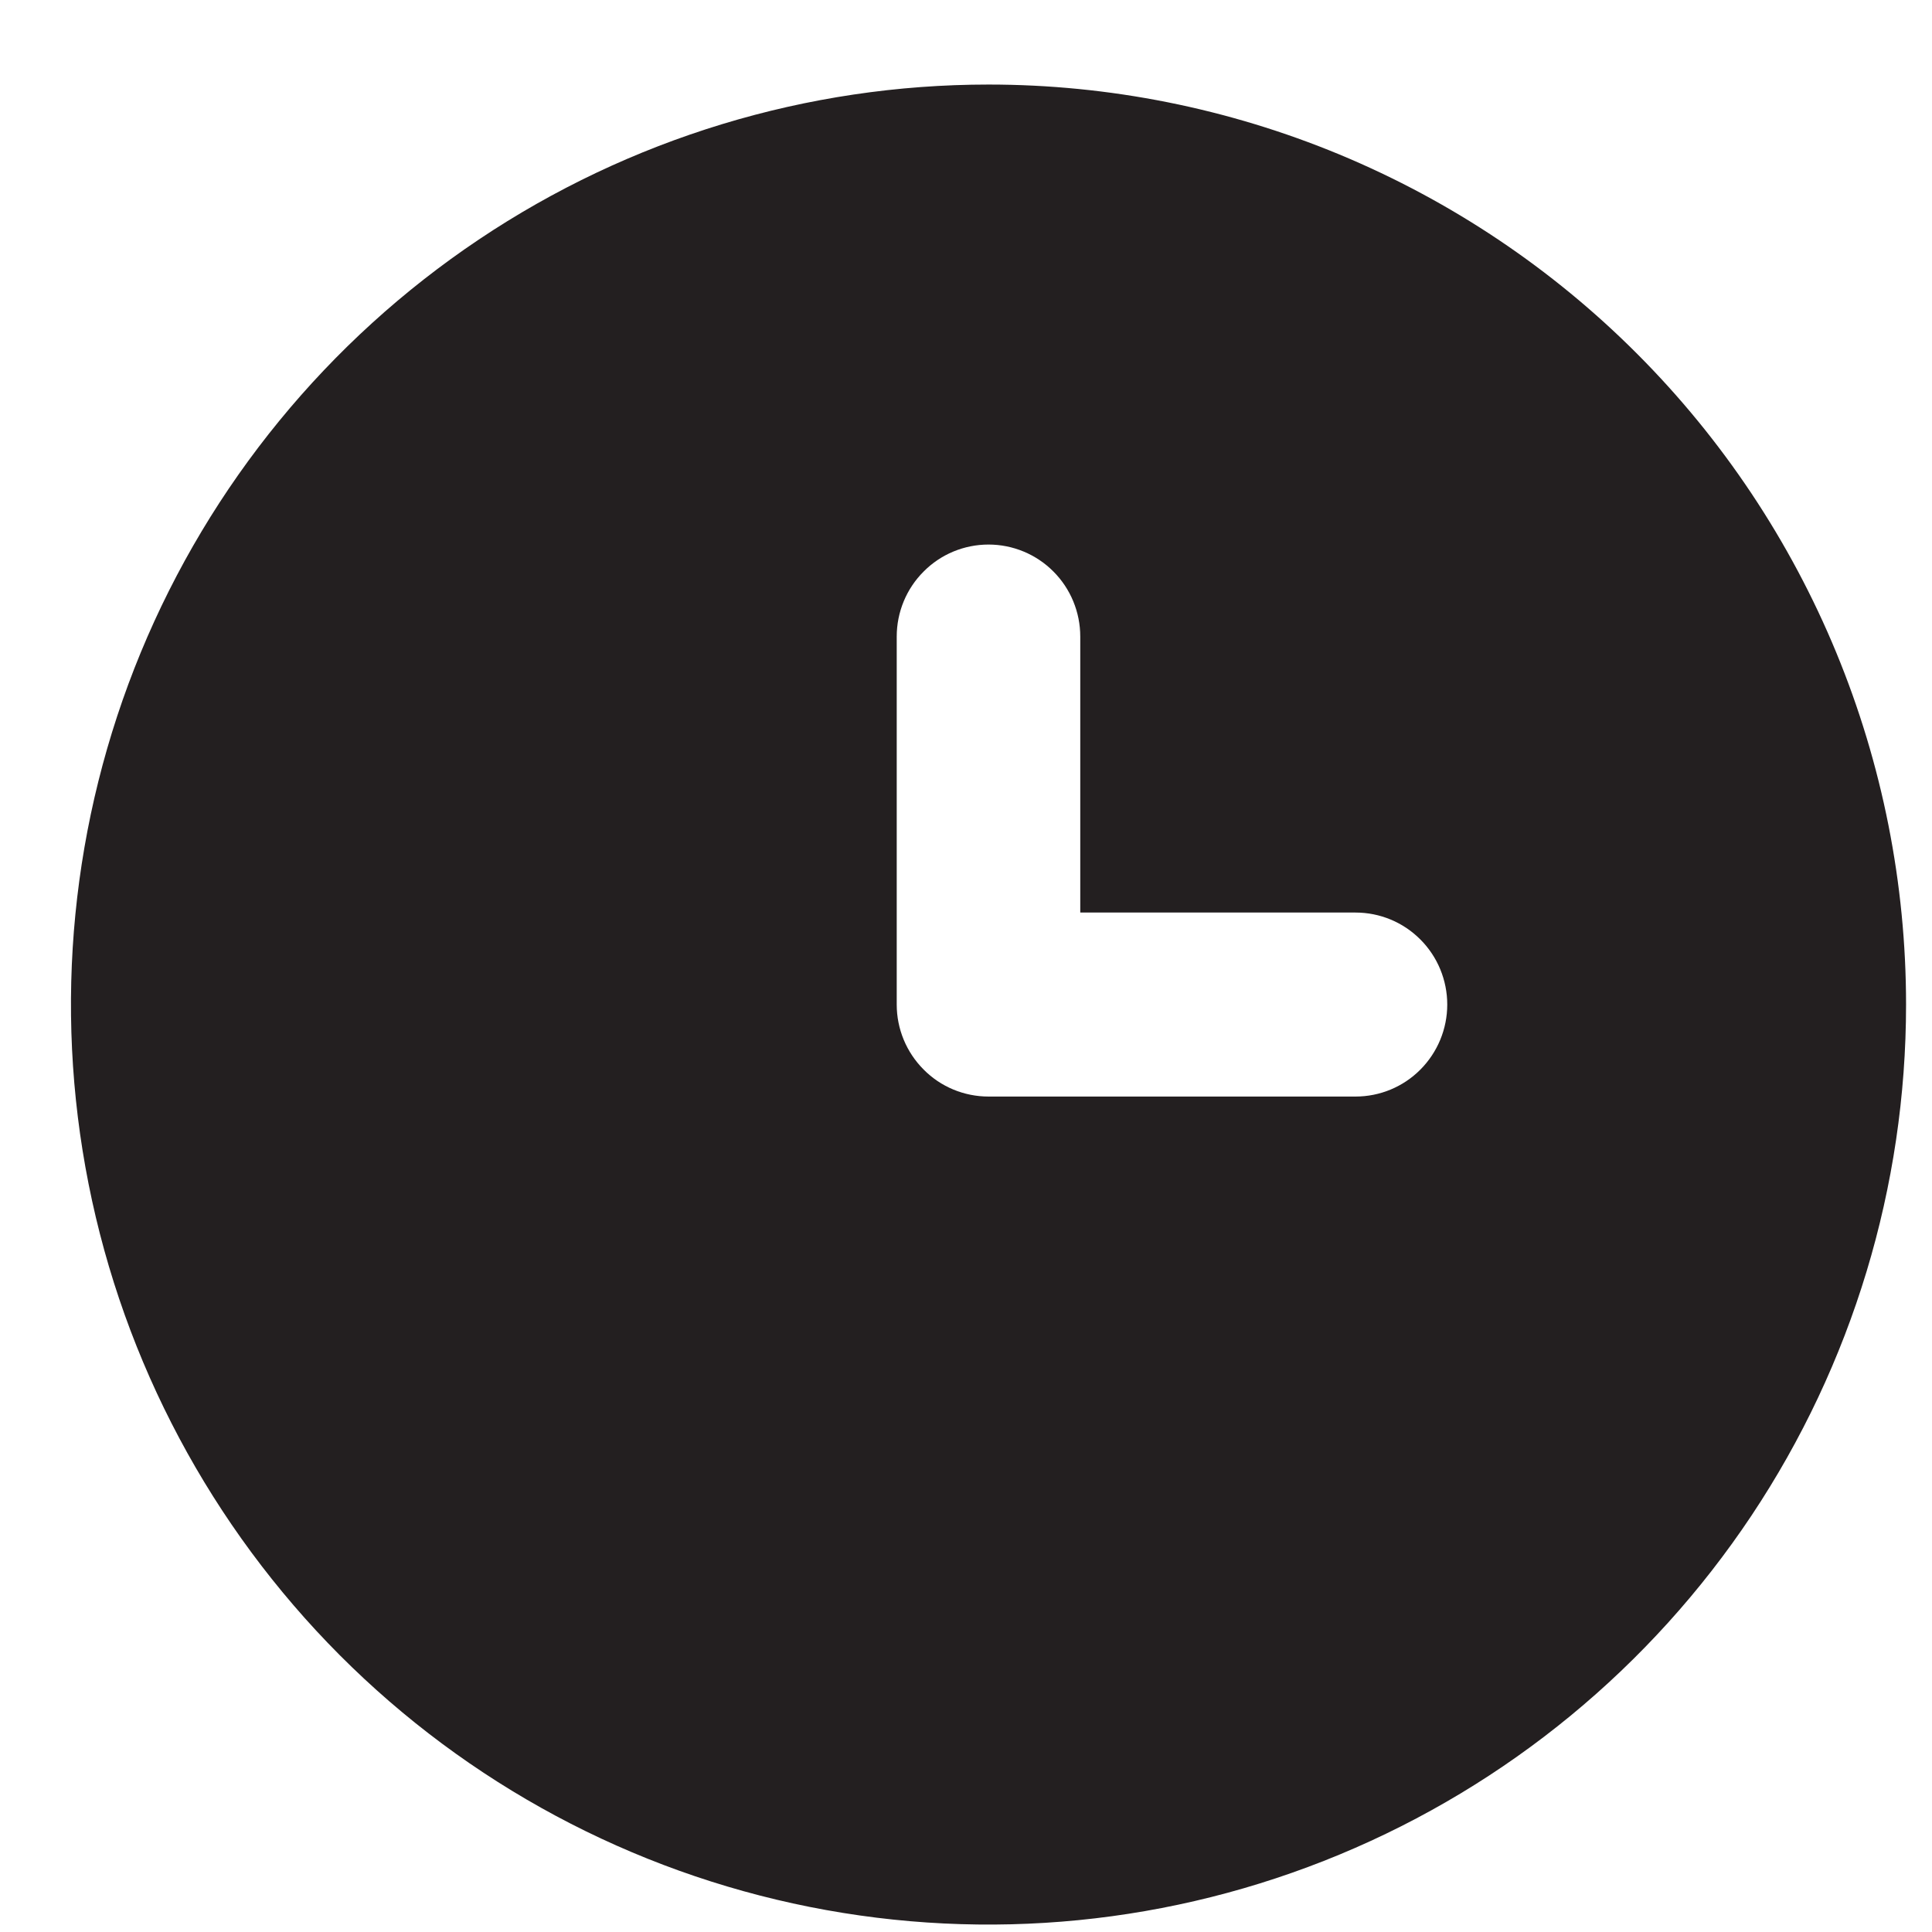 <svg width="21" height="21" viewBox="0 0 21 21" fill="none" xmlns="http://www.w3.org/2000/svg">
<path d="M10.745 0.919C8.772 0.919 6.844 1.505 5.204 2.604C3.564 3.703 2.285 5.265 1.53 7.092C0.776 8.919 0.578 10.93 0.963 12.87C1.348 14.81 2.298 16.591 3.692 17.99C5.087 19.389 6.864 20.341 8.799 20.727C10.734 21.113 12.739 20.915 14.561 20.158C16.384 19.401 17.941 18.119 19.037 16.475C20.133 14.83 20.718 12.897 20.718 10.919C20.718 9.606 20.46 8.305 19.959 7.092C19.458 5.879 18.723 4.776 17.797 3.848C16.871 2.919 15.771 2.183 14.561 1.68C13.351 1.178 12.054 0.919 10.745 0.919ZM14.734 11.919H10.745C10.48 11.919 10.226 11.814 10.04 11.626C9.852 11.438 9.747 11.184 9.747 10.919V6.919C9.747 6.654 9.852 6.399 10.04 6.212C10.226 6.024 10.48 5.919 10.745 5.919C11.009 5.919 11.263 6.024 11.45 6.212C11.637 6.399 11.742 6.654 11.742 6.919V9.919H14.734C14.999 9.919 15.252 10.024 15.439 10.212C15.626 10.399 15.731 10.654 15.731 10.919C15.731 11.184 15.626 11.438 15.439 11.626C15.252 11.814 14.999 11.919 14.734 11.919Z" fill="#231F20"/>
</svg>
